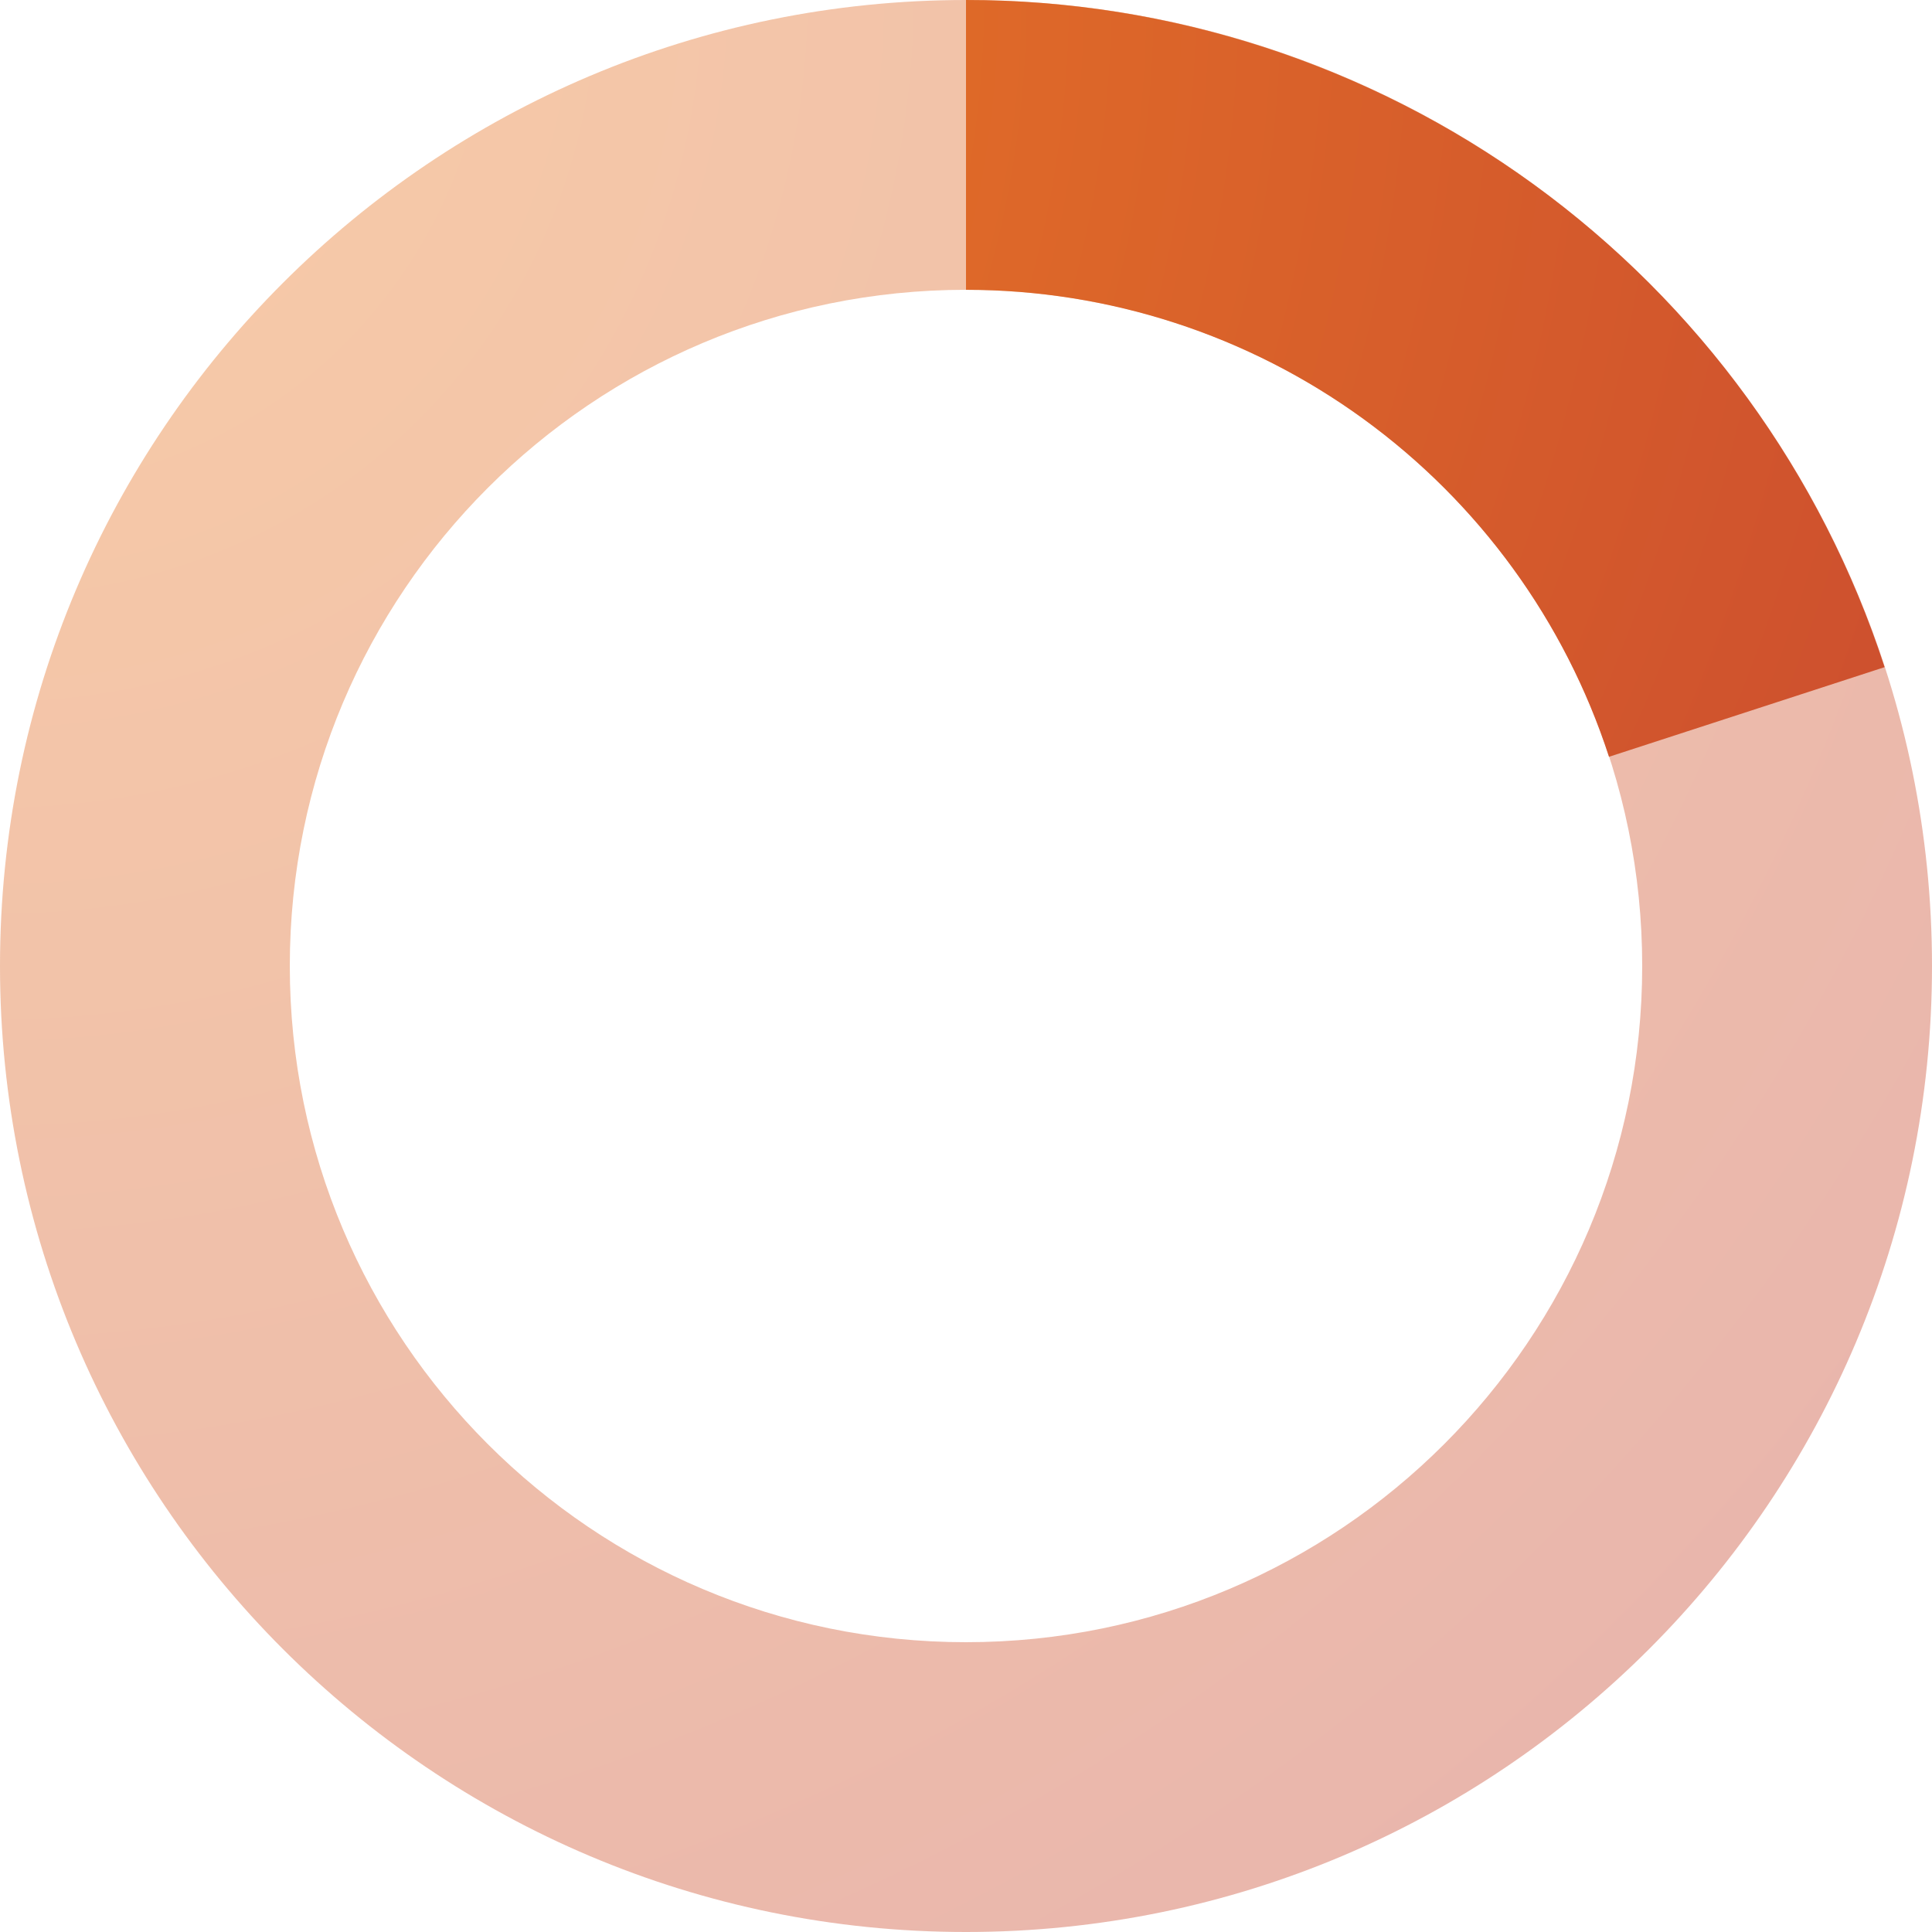 <svg width="32" height="32" viewBox="0 0 32 32" fill="none" xmlns="http://www.w3.org/2000/svg">
<path opacity="0.4" d="M32 16C32 24.837 24.837 32 16 32C7.163 32 0 24.837 0 16C0 7.163 7.163 0 16 0C24.837 0 32 7.163 32 16ZM4.8 16C4.8 22.186 9.814 27.2 16 27.2C22.186 27.2 27.2 22.186 27.2 16C27.2 9.814 22.186 4.8 16 4.8C9.814 4.8 4.8 9.814 4.8 16Z" fill="url(#paint0_radial_19432_25011)"/>
<path d="M16 0C19.378 4.02795e-08 22.669 1.069 25.402 3.054C28.135 5.039 30.17 7.838 31.215 11.05L26.65 12.535C25.919 10.286 24.494 8.327 22.581 6.938C20.668 5.548 18.364 4.8 16 4.8V0Z" fill="url(#paint1_radial_19432_25011)"/>
<defs>
<radialGradient id="paint0_radial_19432_25011" cx="0" cy="0" r="1" gradientUnits="userSpaceOnUse" gradientTransform="rotate(45) scale(45.255)">
<stop stop-color="#EE8023"/>
<stop offset="1" stop-color="#C23F32"/>
</radialGradient>
<radialGradient id="paint1_radial_19432_25011" cx="0" cy="0" r="1" gradientUnits="userSpaceOnUse" gradientTransform="rotate(45) scale(45.255)">
<stop stop-color="#EE8023"/>
<stop offset="1" stop-color="#C23F32"/>
</radialGradient>
</defs>
</svg>
